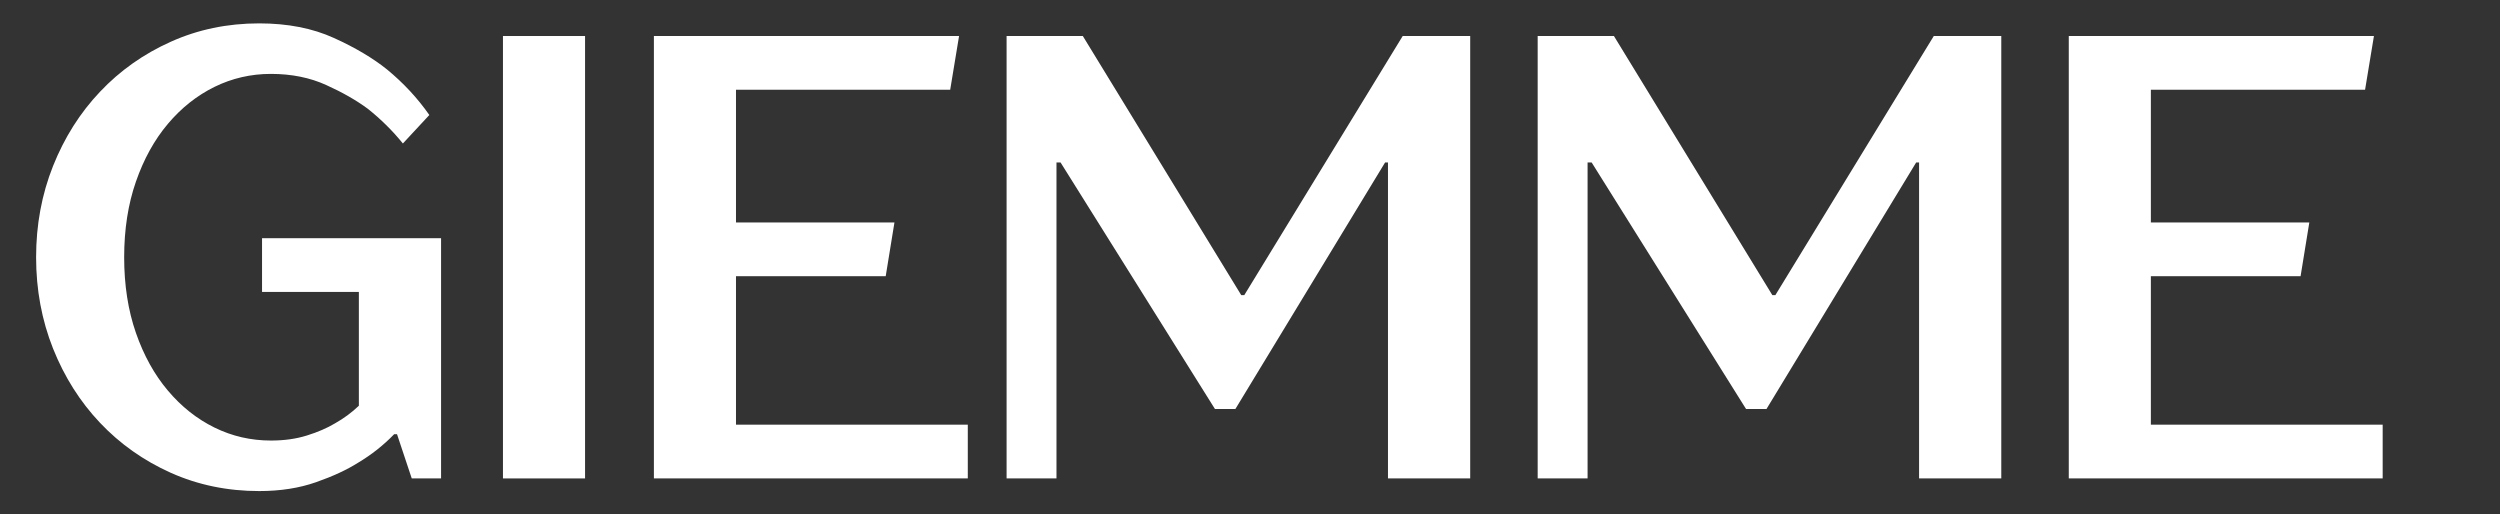 <svg xmlns="http://www.w3.org/2000/svg" xmlns:xlink="http://www.w3.org/1999/xlink" style="isolation:isolate" viewBox="0 0 138.5 28.5" width="138.5pt" height="28.5pt"><rect x="0" y="0" width="138.5" height="28.5" fill="#333333" stroke="none"/><defs><clipPath id="_clipPath_X1TtDPn701u96phADR4Z3umaUxhlbxun"><rect width="138.5" height="28.5"></rect></clipPath></defs><g clip-path="url(#_clipPath_X1TtDPn701u96phADR4Z3umaUxhlbxun)"><g><g><path d=" M 14.358 27.205 C 12.6 27.205 10.968 26.866 9.461 26.193 C 7.956 25.516 6.65 24.594 5.544 23.426 C 4.437 22.257 3.568 20.885 2.939 19.31 C 2.313 17.734 2 16.047 2 14.253 C 2 12.456 2.313 10.77 2.939 9.196 C 3.568 7.62 4.437 6.247 5.544 5.08 C 6.65 3.911 7.956 2.987 9.461 2.313 C 10.968 1.635 12.6 1.295 14.358 1.295 C 15.936 1.295 17.317 1.565 18.498 2.103 C 19.678 2.637 20.662 3.221 21.446 3.852 C 22.354 4.6 23.135 5.44 23.785 6.371 L 22.32 7.949 C 21.756 7.251 21.106 6.607 20.371 6.022 C 19.74 5.556 18.974 5.118 18.073 4.711 C 17.175 4.301 16.152 4.094 15.007 4.094 C 13.9 4.094 12.859 4.334 11.883 4.813 C 10.909 5.293 10.048 5.975 9.301 6.861 C 8.552 7.749 7.962 8.817 7.529 10.067 C 7.095 11.314 6.879 12.711 6.879 14.253 C 6.879 15.793 7.095 17.189 7.529 18.439 C 7.962 19.686 8.552 20.753 9.301 21.639 C 10.048 22.526 10.909 23.208 11.883 23.687 C 12.859 24.167 13.9 24.406 15.007 24.406 C 15.743 24.406 16.409 24.314 17.004 24.126 C 17.602 23.94 18.117 23.717 18.552 23.458 C 19.046 23.18 19.491 22.852 19.881 22.478 L 19.881 16.174 L 14.517 16.174 L 14.517 13.197 L 24.435 13.197 L 24.435 26.505 L 22.811 26.505 L 21.995 24.056 L 21.836 24.056 C 21.248 24.664 20.587 25.187 19.851 25.627 C 19.221 26.026 18.438 26.389 17.506 26.715 C 16.576 27.041 15.526 27.205 14.358 27.205 Z " fill="rgb(255,255,255)"></path></g><g><path d=" M 27.864 1.995 L 32.412 1.995 L 32.412 26.505 L 27.864 26.505 L 27.864 1.995 Z " fill="rgb(255,255,255)"></path></g><g><path d=" M 36.226 1.995 L 53.132 1.995 L 52.641 4.972 L 40.774 4.972 L 40.774 12.326 L 49.552 12.326 L 49.068 15.303 L 40.774 15.303 L 40.774 23.528 L 53.616 23.528 L 53.616 26.505 L 36.226 26.505 L 36.226 1.995 Z " fill="rgb(255,255,255)"></path></g><g><path d=" M 55.765 1.995 L 59.988 1.995 L 68.766 16.352 L 68.932 16.352 L 77.71 1.995 L 81.449 1.995 L 81.449 26.505 L 76.894 26.505 L 76.894 8.999 L 76.735 8.999 L 68.441 22.657 L 67.307 22.657 L 58.754 8.999 L 58.529 8.999 L 58.529 26.505 L 55.765 26.505 L 55.765 1.995 Z " fill="rgb(255,255,255)"></path></g><g><path d=" M 85.187 1.995 L 89.411 1.995 L 98.189 16.352 L 98.354 16.352 L 107.132 1.995 L 110.871 1.995 L 110.871 26.505 L 106.317 26.505 L 106.317 8.999 L 106.157 8.999 L 97.864 22.657 L 96.73 22.657 L 88.176 8.999 L 87.952 8.999 L 87.952 26.505 L 85.187 26.505 L 85.187 1.995 Z " fill="rgb(255,255,255)"></path></g><g><path d=" M 114.61 1.995 L 131.516 1.995 L 131.025 4.972 L 119.158 4.972 L 119.158 12.326 L 127.936 12.326 L 127.452 15.303 L 119.158 15.303 L 119.158 23.528 L 132 23.528 L 132 26.505 L 114.61 26.505 L 114.61 1.995 Z " fill="rgb(255,255,255)"></path></g></g></g></svg>